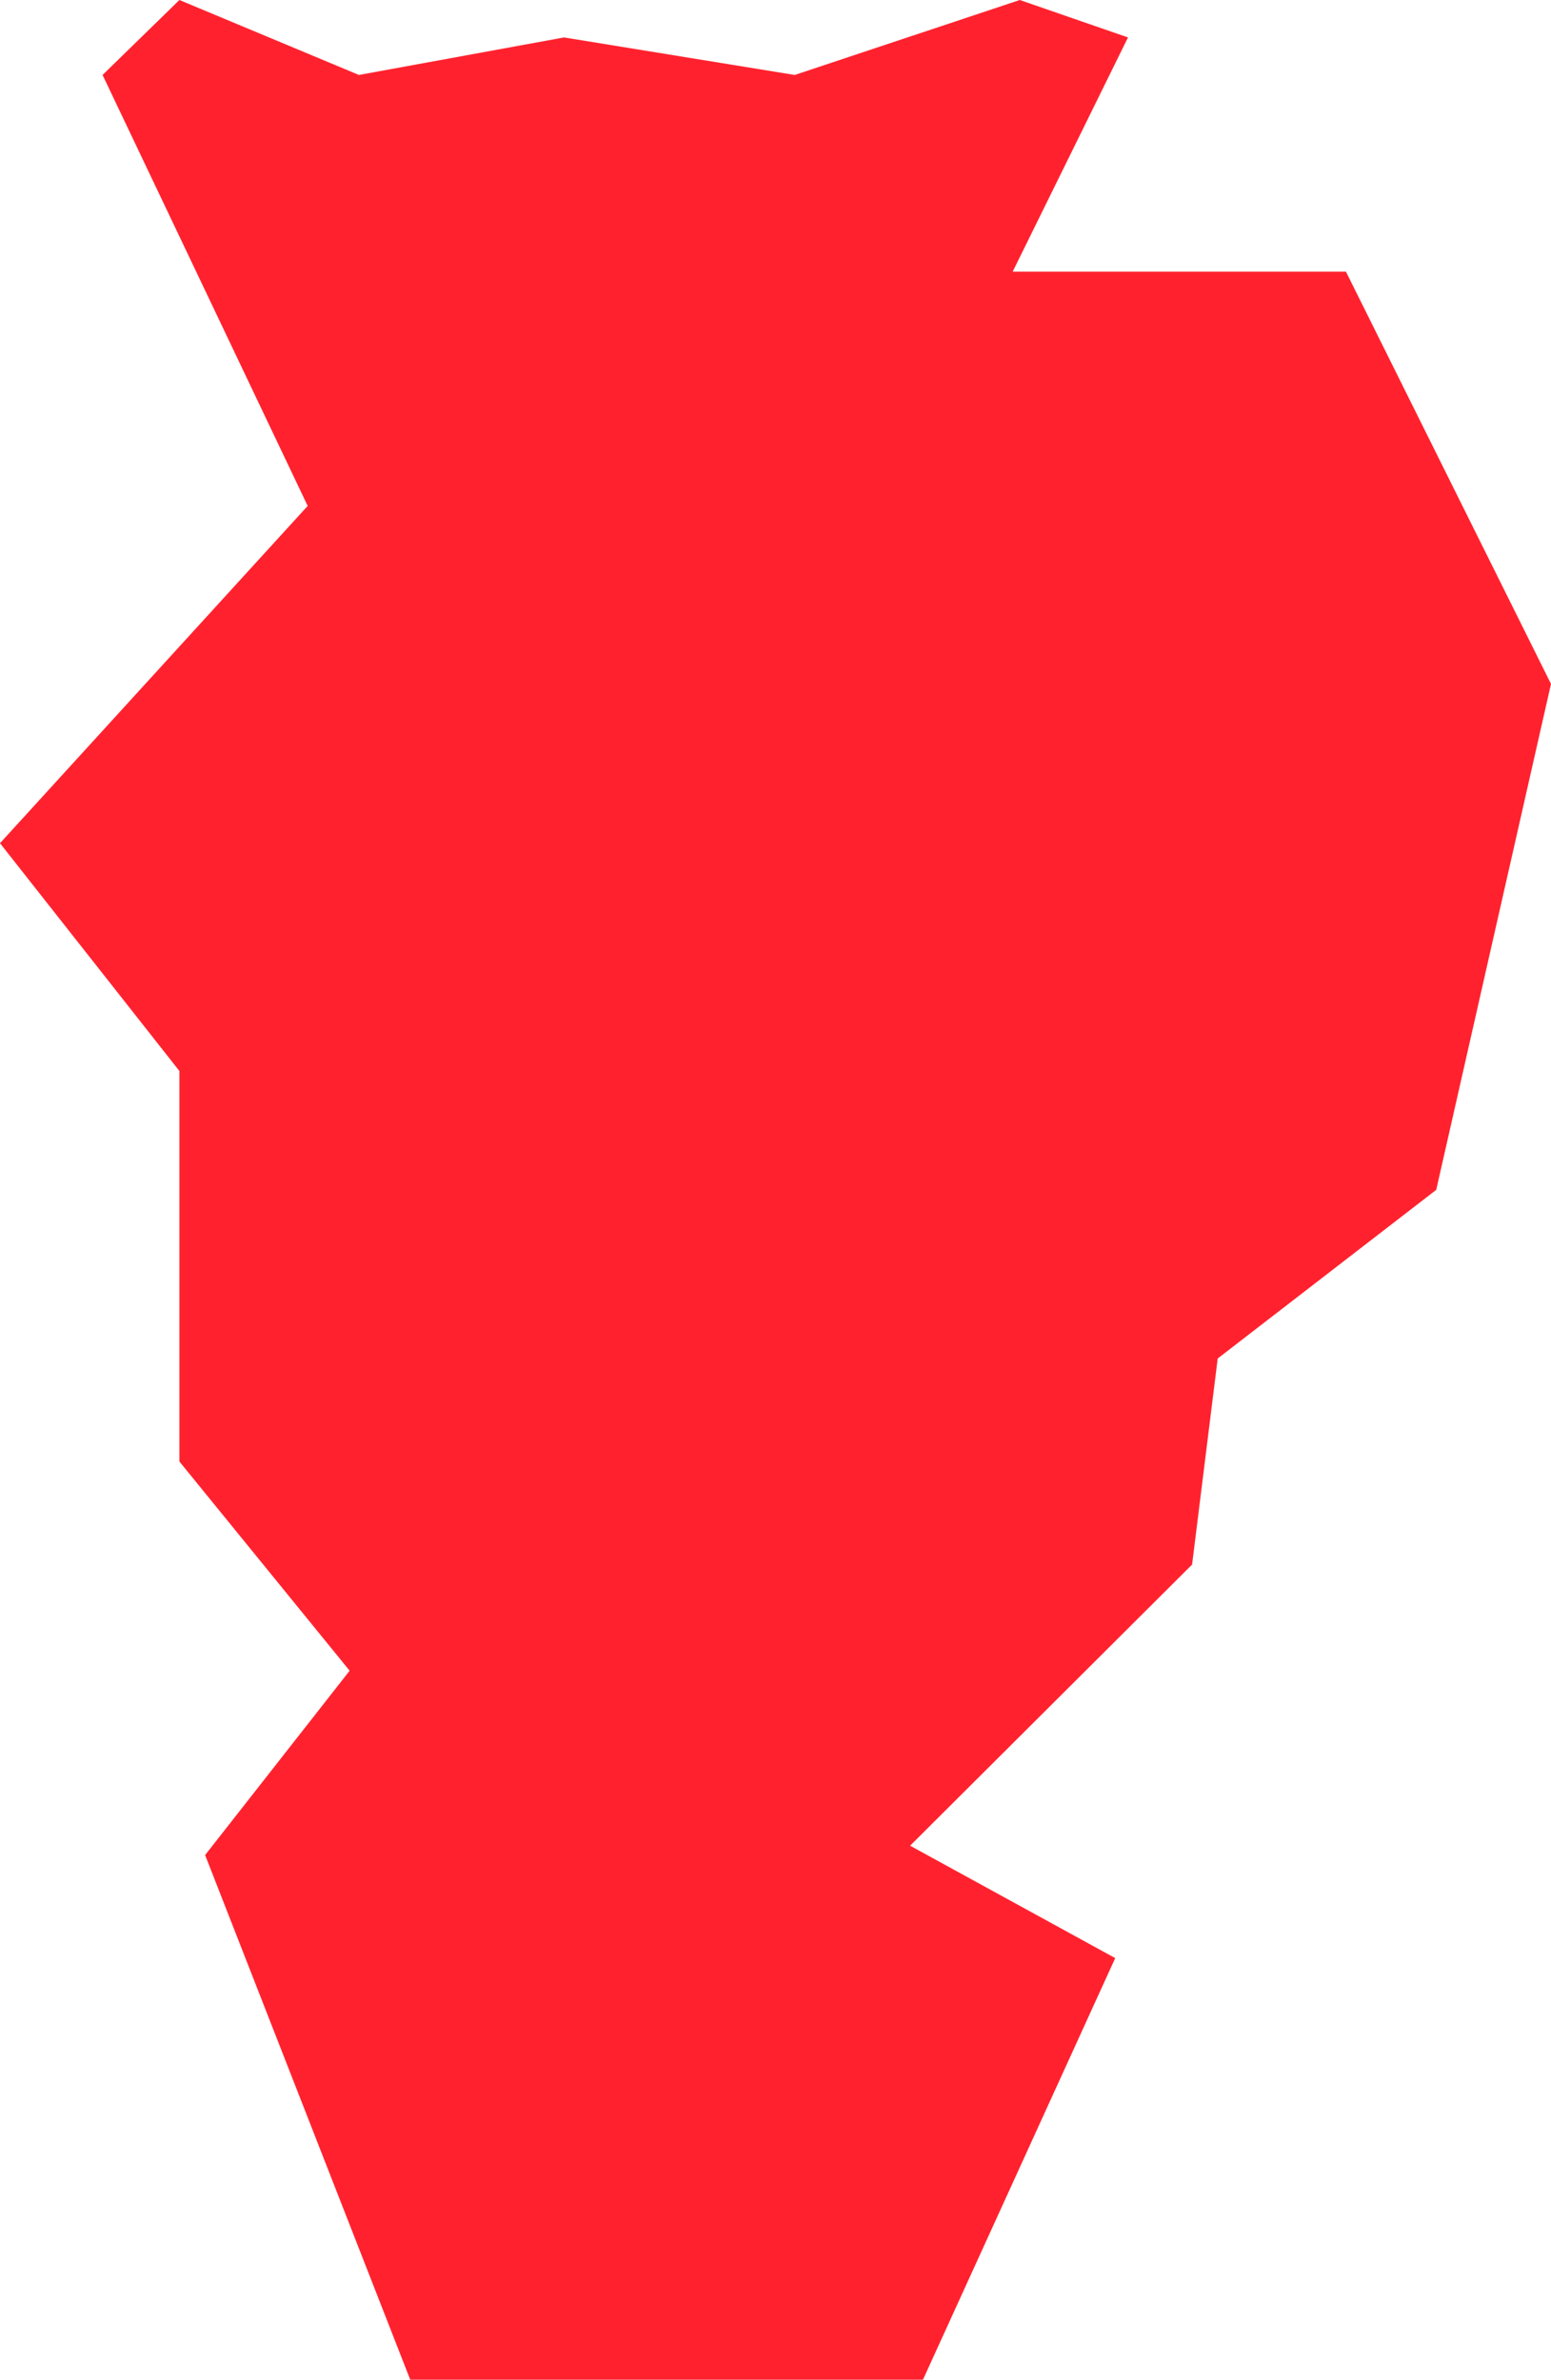 <?xml version="1.0" encoding="utf-8"?>
<svg xmlns="http://www.w3.org/2000/svg" id="Vrstva_2" version="1.1" viewBox="0 0 195.54 300">
  
  <defs>
    <style>
      .st0 {
        fill: #ff222e;
      }
    </style>
  </defs>
  <polygon class="st0" points="116.36 300 51.72 300 25.86 233.86 44.08 210.62 22.62 184.25 22.62 135.02 0 106.3 38.79 63.78 12.93 9.45 22.62 0 45.25 9.45 71.11 4.72 100.19 9.45 128.57 0 142.21 4.72 127.67 34.25 169.69 34.25 195.54 86.22 181.07 150 153.52 171.26 150.29 197.24 114.74 232.68 140.6 246.85 116.36 300"/>
</svg>
